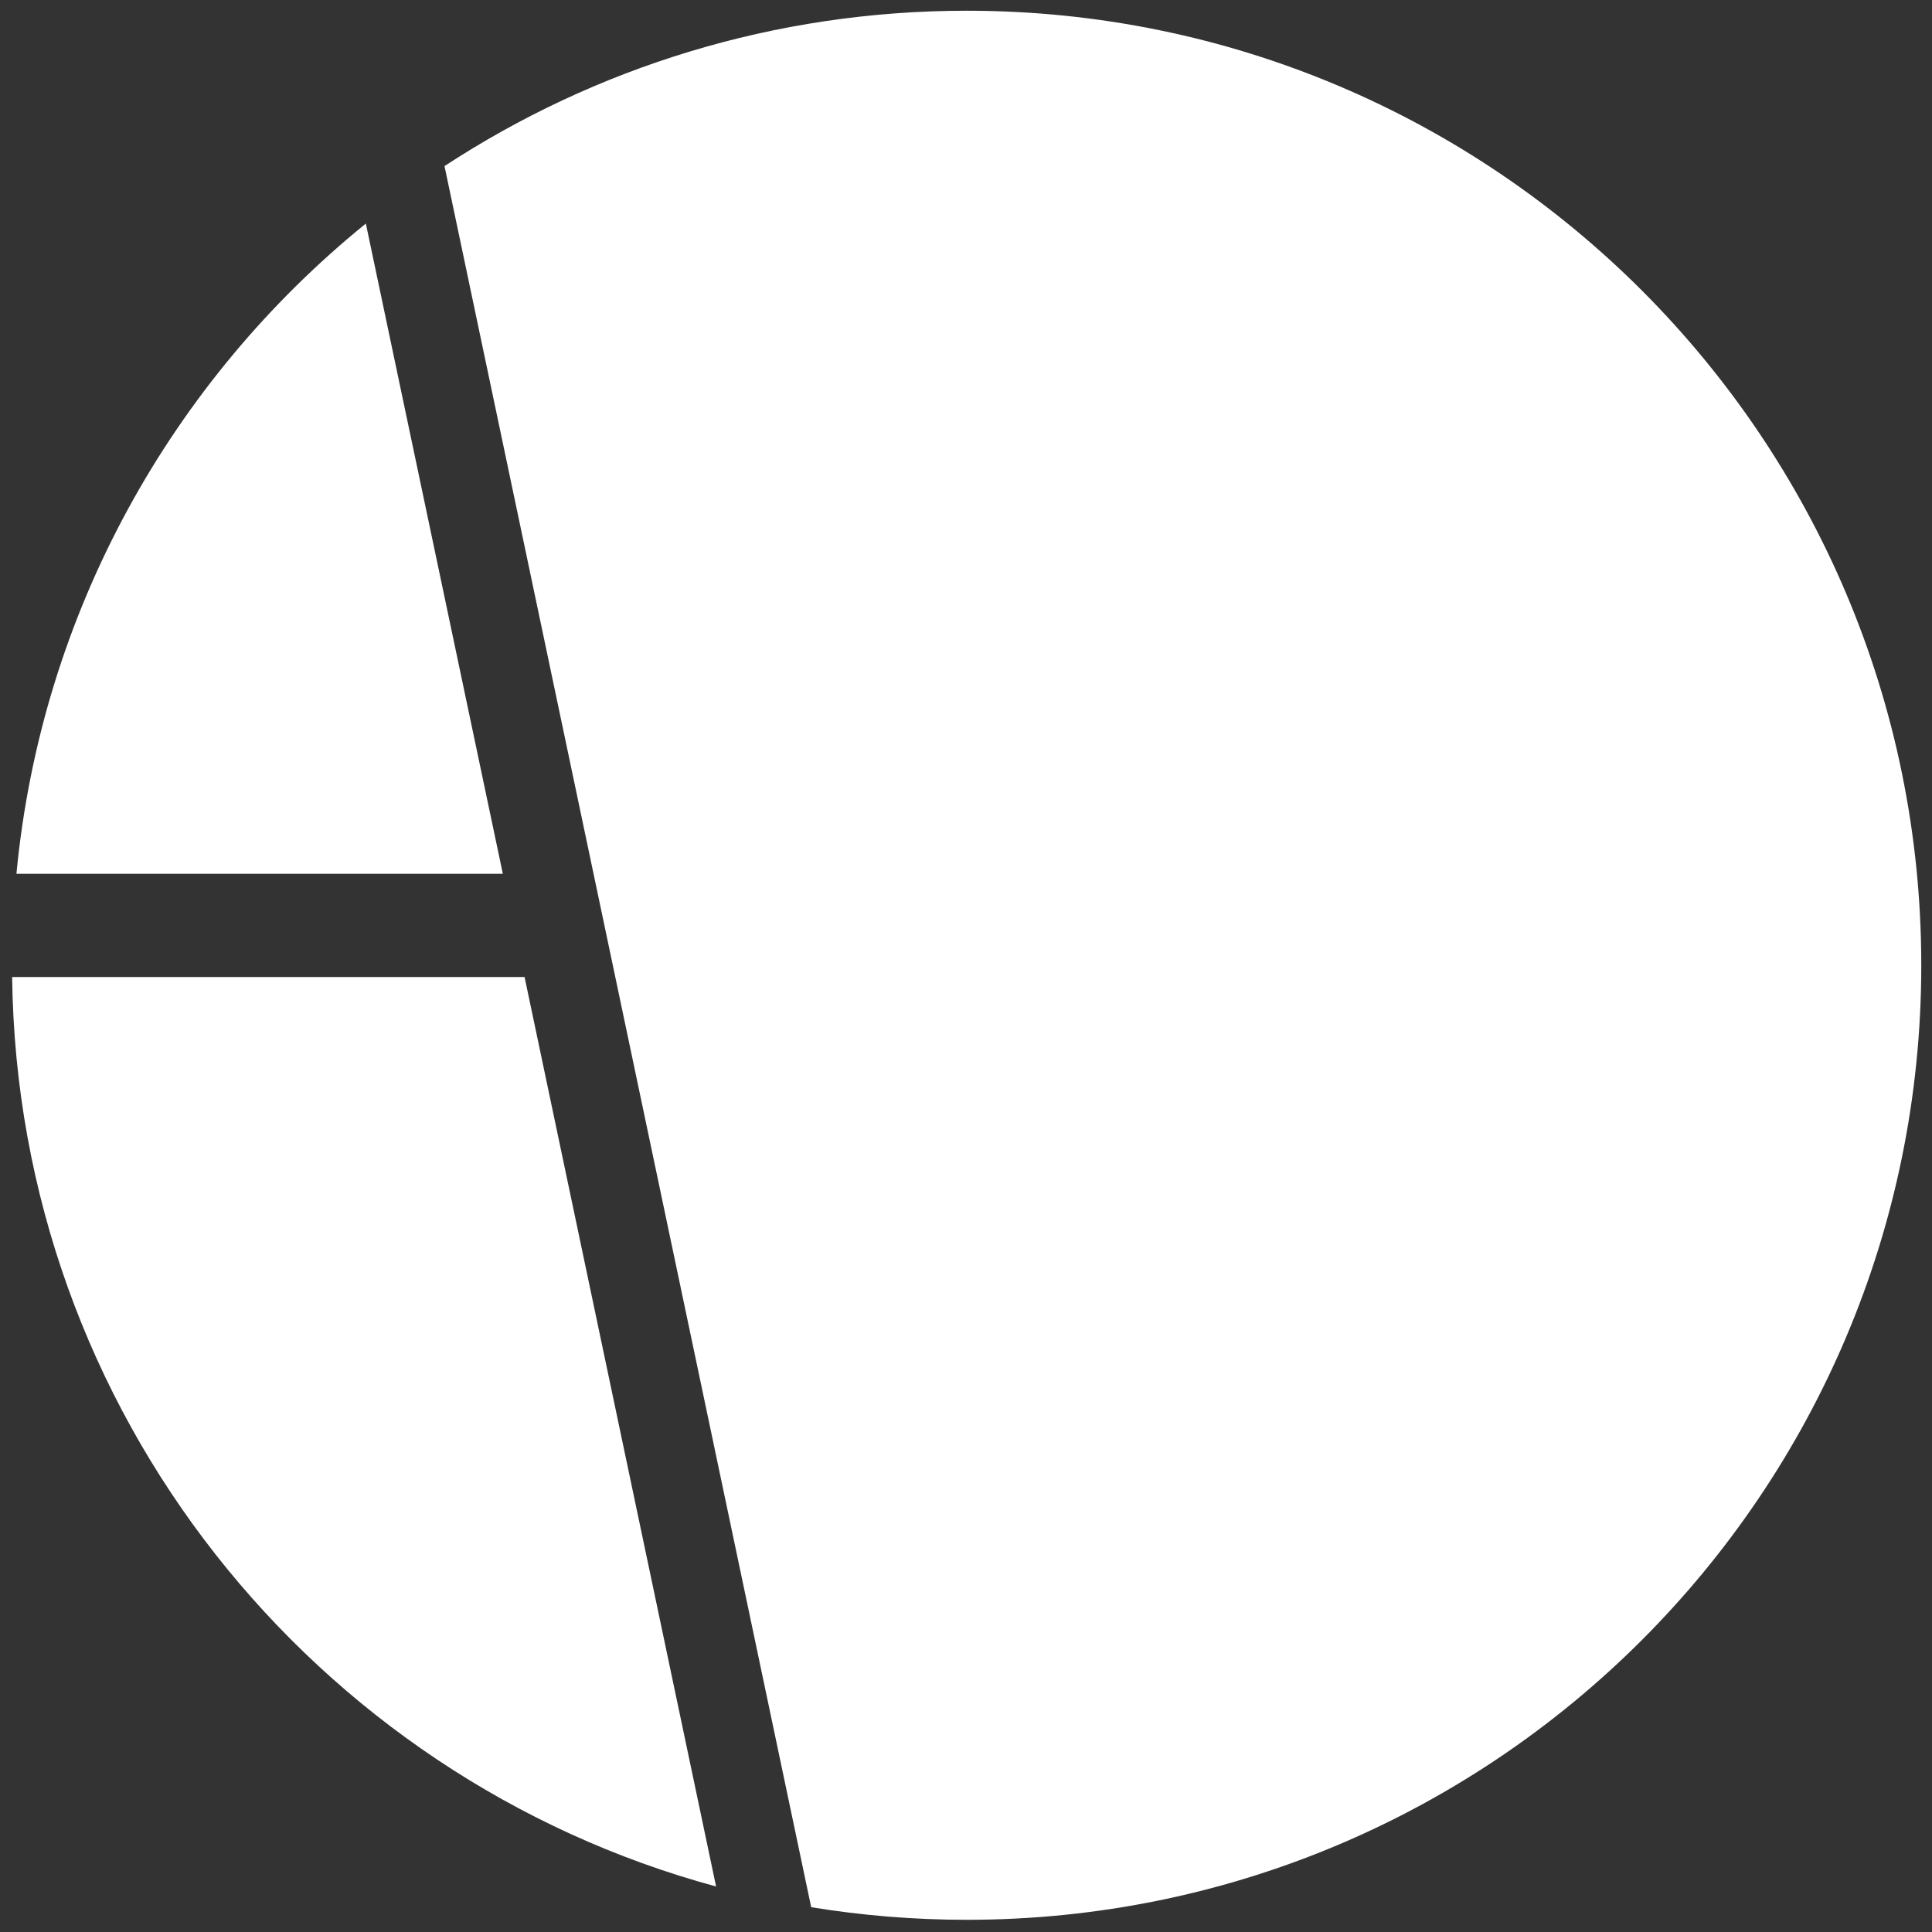 <?xml version="1.0" encoding="iso-8859-1"?>
<!-- Generator: Adobe Illustrator 16.0.0, SVG Export Plug-In . SVG Version: 6.00 Build 0)  -->
<!DOCTYPE svg PUBLIC "-//W3C//DTD SVG 1.1//EN" "http://www.w3.org/Graphics/SVG/1.1/DTD/svg11.dtd">
<svg version="1.1" xmlns="http://www.w3.org/2000/svg" xmlns:xlink="http://www.w3.org/1999/xlink" x="0px" y="0px" width="150px"
	 height="150px" viewBox="0 0 150 150" style="enable-background:new 0 0 150 150;" xml:space="preserve">
<rect x="0" y="0" width="150" height="150" fill="#333333" stroke="none"/>
<style type="text/css">
<![CDATA[
	.st0{fill:#FFFFFF;}
	
]]>
</style>
<g id="logo150px">
	<g id="black_logo_1_">
		<path class="st0" d="M62.981,148.075c3.925,0.64,7.968,0.978,12.074,0.978c40.933,0,74.112-33.18,74.112-74.108
			c0-40.932-33.179-74.112-74.112-74.112c-14.965,0-28.893,4.439-40.544,12.061L62.981,148.075z"/>
		<path class="st0" d="M1.276,67.842H39.04l0,0L28.406,17.365v-0.009C13.378,29.538,3.212,47.492,1.276,67.842L1.276,67.842z"/>
		<path class="st0" d="M0.943,75.854h39.784l0,0l14.87,70.613l0,0C24.385,138.005,1.353,109.656,0.943,75.854z"/>
	</g>
</g>
</svg>
